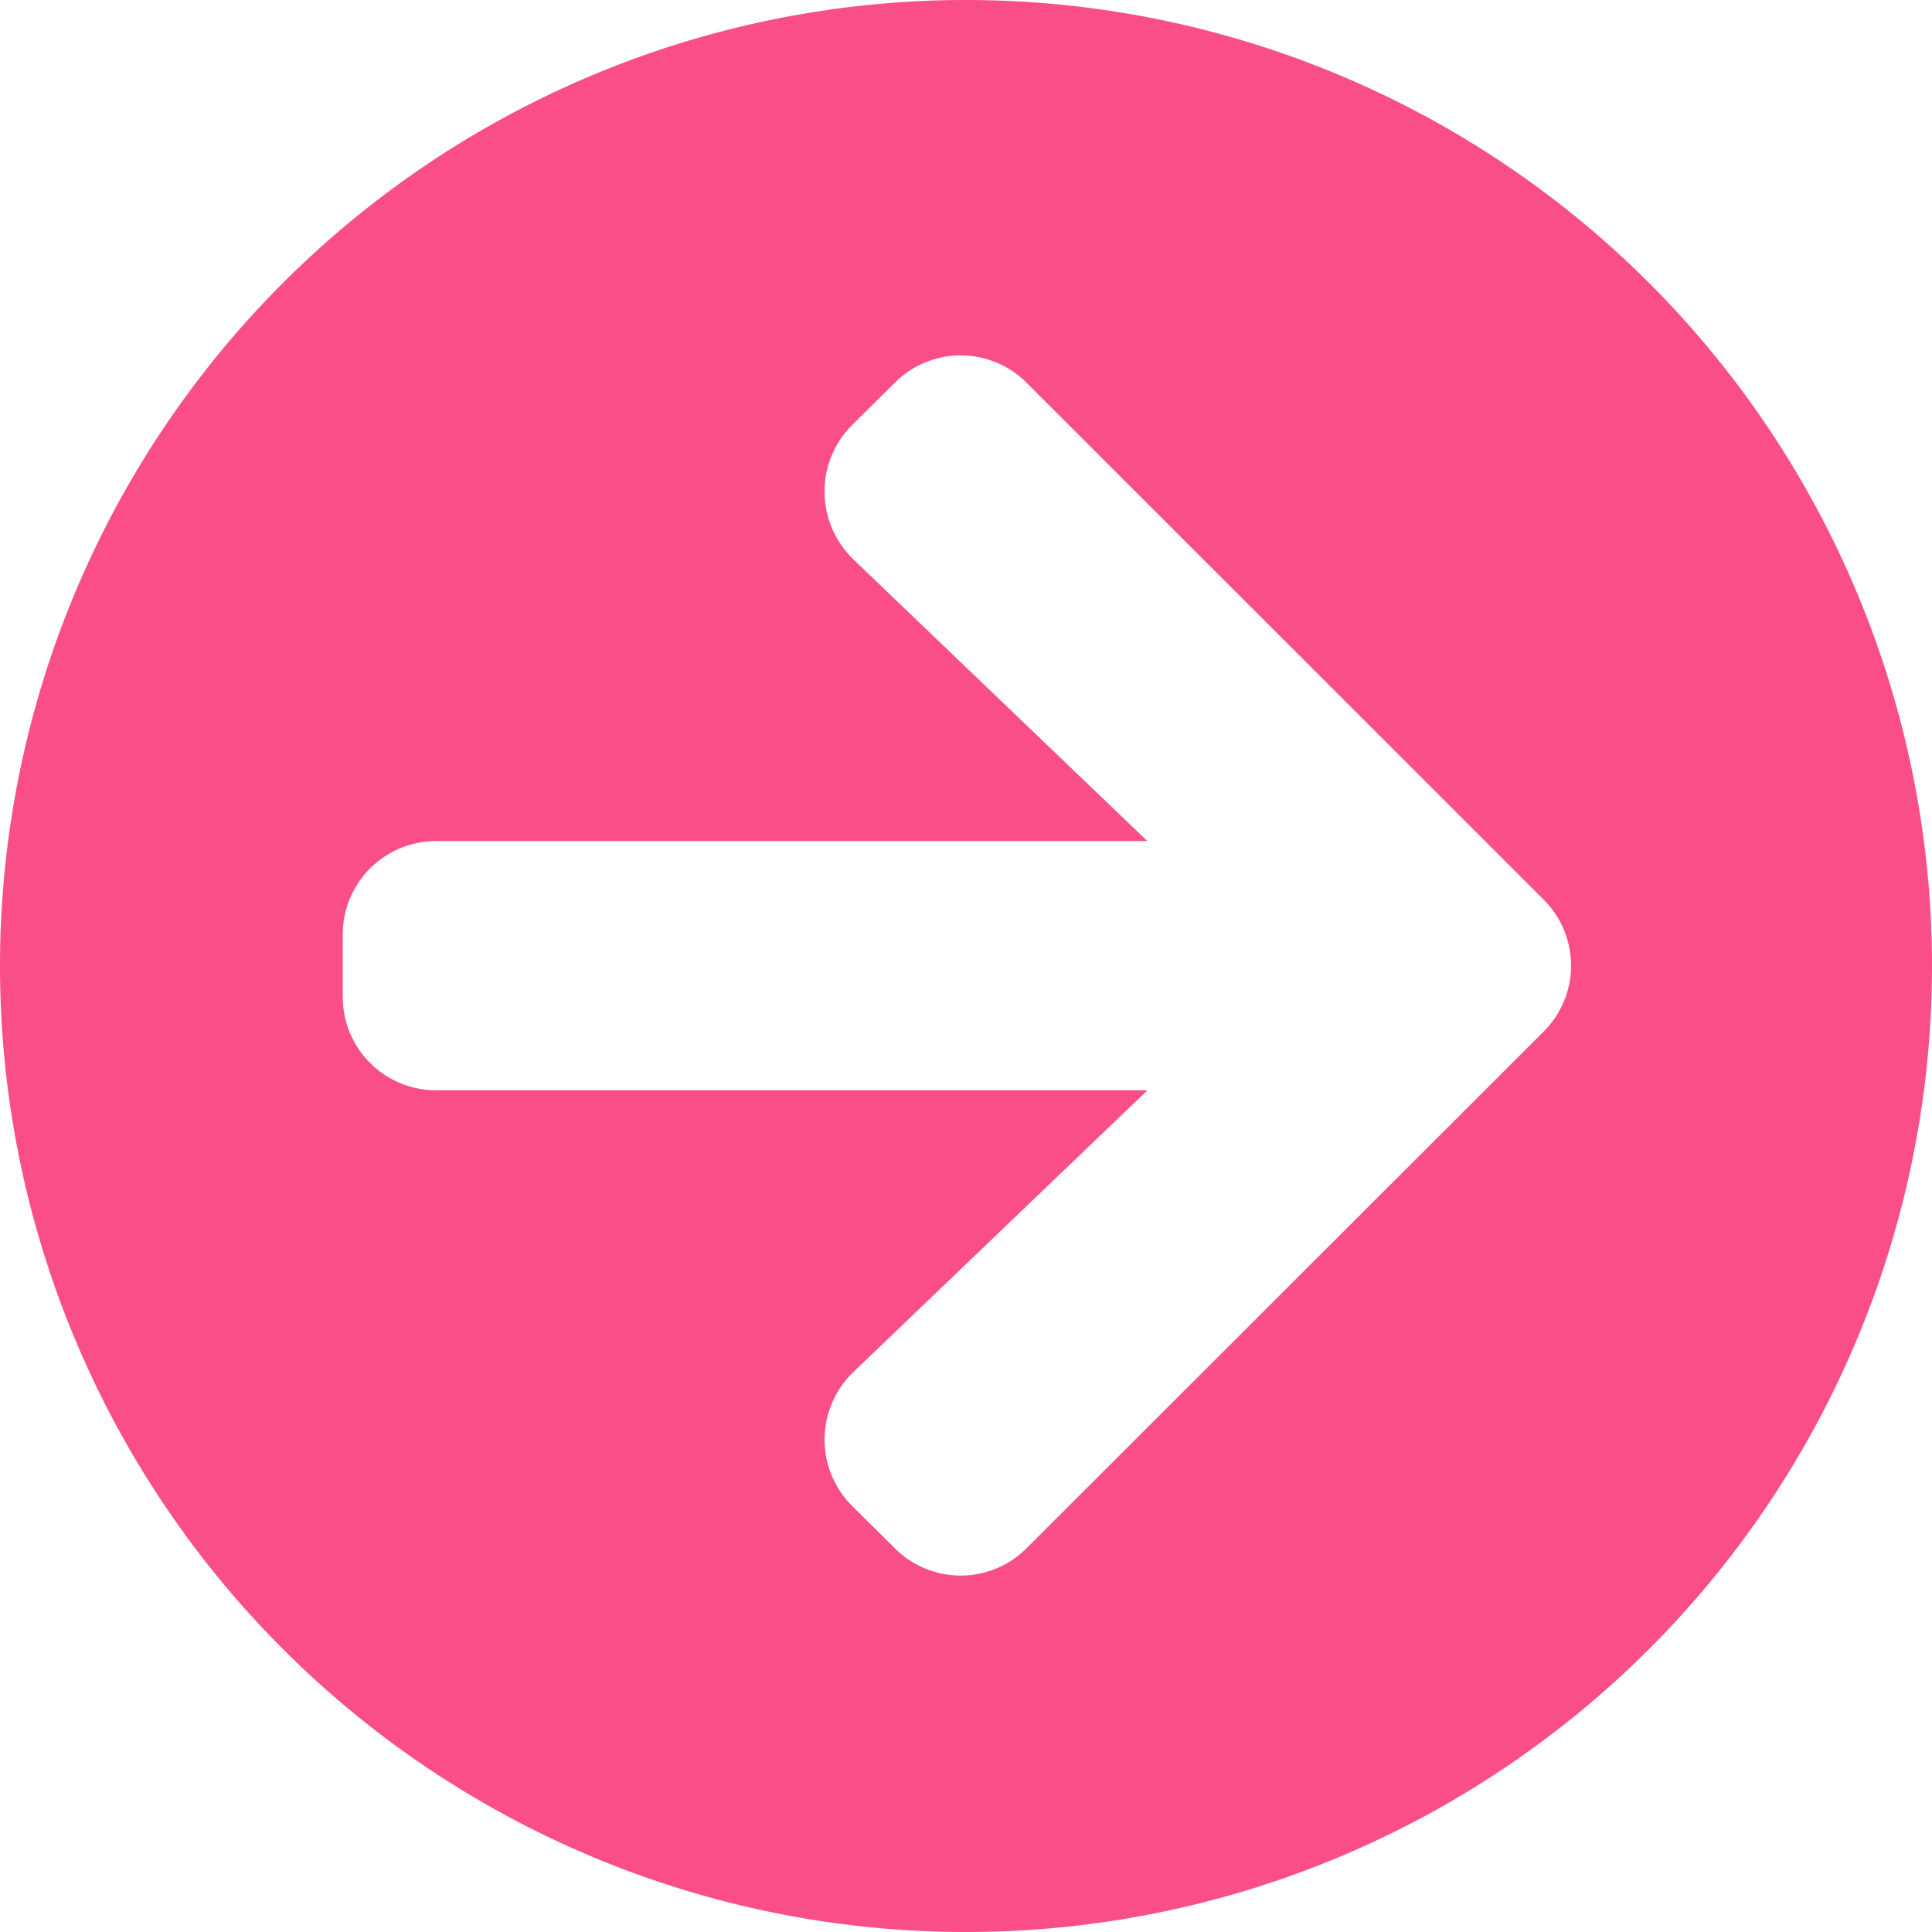 <svg xmlns="http://www.w3.org/2000/svg" width="24" height="24" viewBox="0 0 24 24">
  <path id="Icon_awesome-arrow-circle-right" data-name="Icon awesome-arrow-circle-right" d="M12.563.563a12,12,0,1,1-12,12A12,12,0,0,1,12.563.563Zm-1.4,6.948,3.653,3.5H5.982a1.159,1.159,0,0,0-1.161,1.161v.774a1.159,1.159,0,0,0,1.161,1.161h8.835l-3.653,3.5a1.163,1.163,0,0,0-.019,1.66l.532.527a1.156,1.156,0,0,0,1.64,0l6.421-6.416a1.156,1.156,0,0,0,0-1.64L13.317,5.319a1.156,1.156,0,0,0-1.64,0l-.532.527a1.168,1.168,0,0,0,.019,1.665Z" transform="translate(-0.563 -0.563)" fill="#f94e88"/>
</svg>
